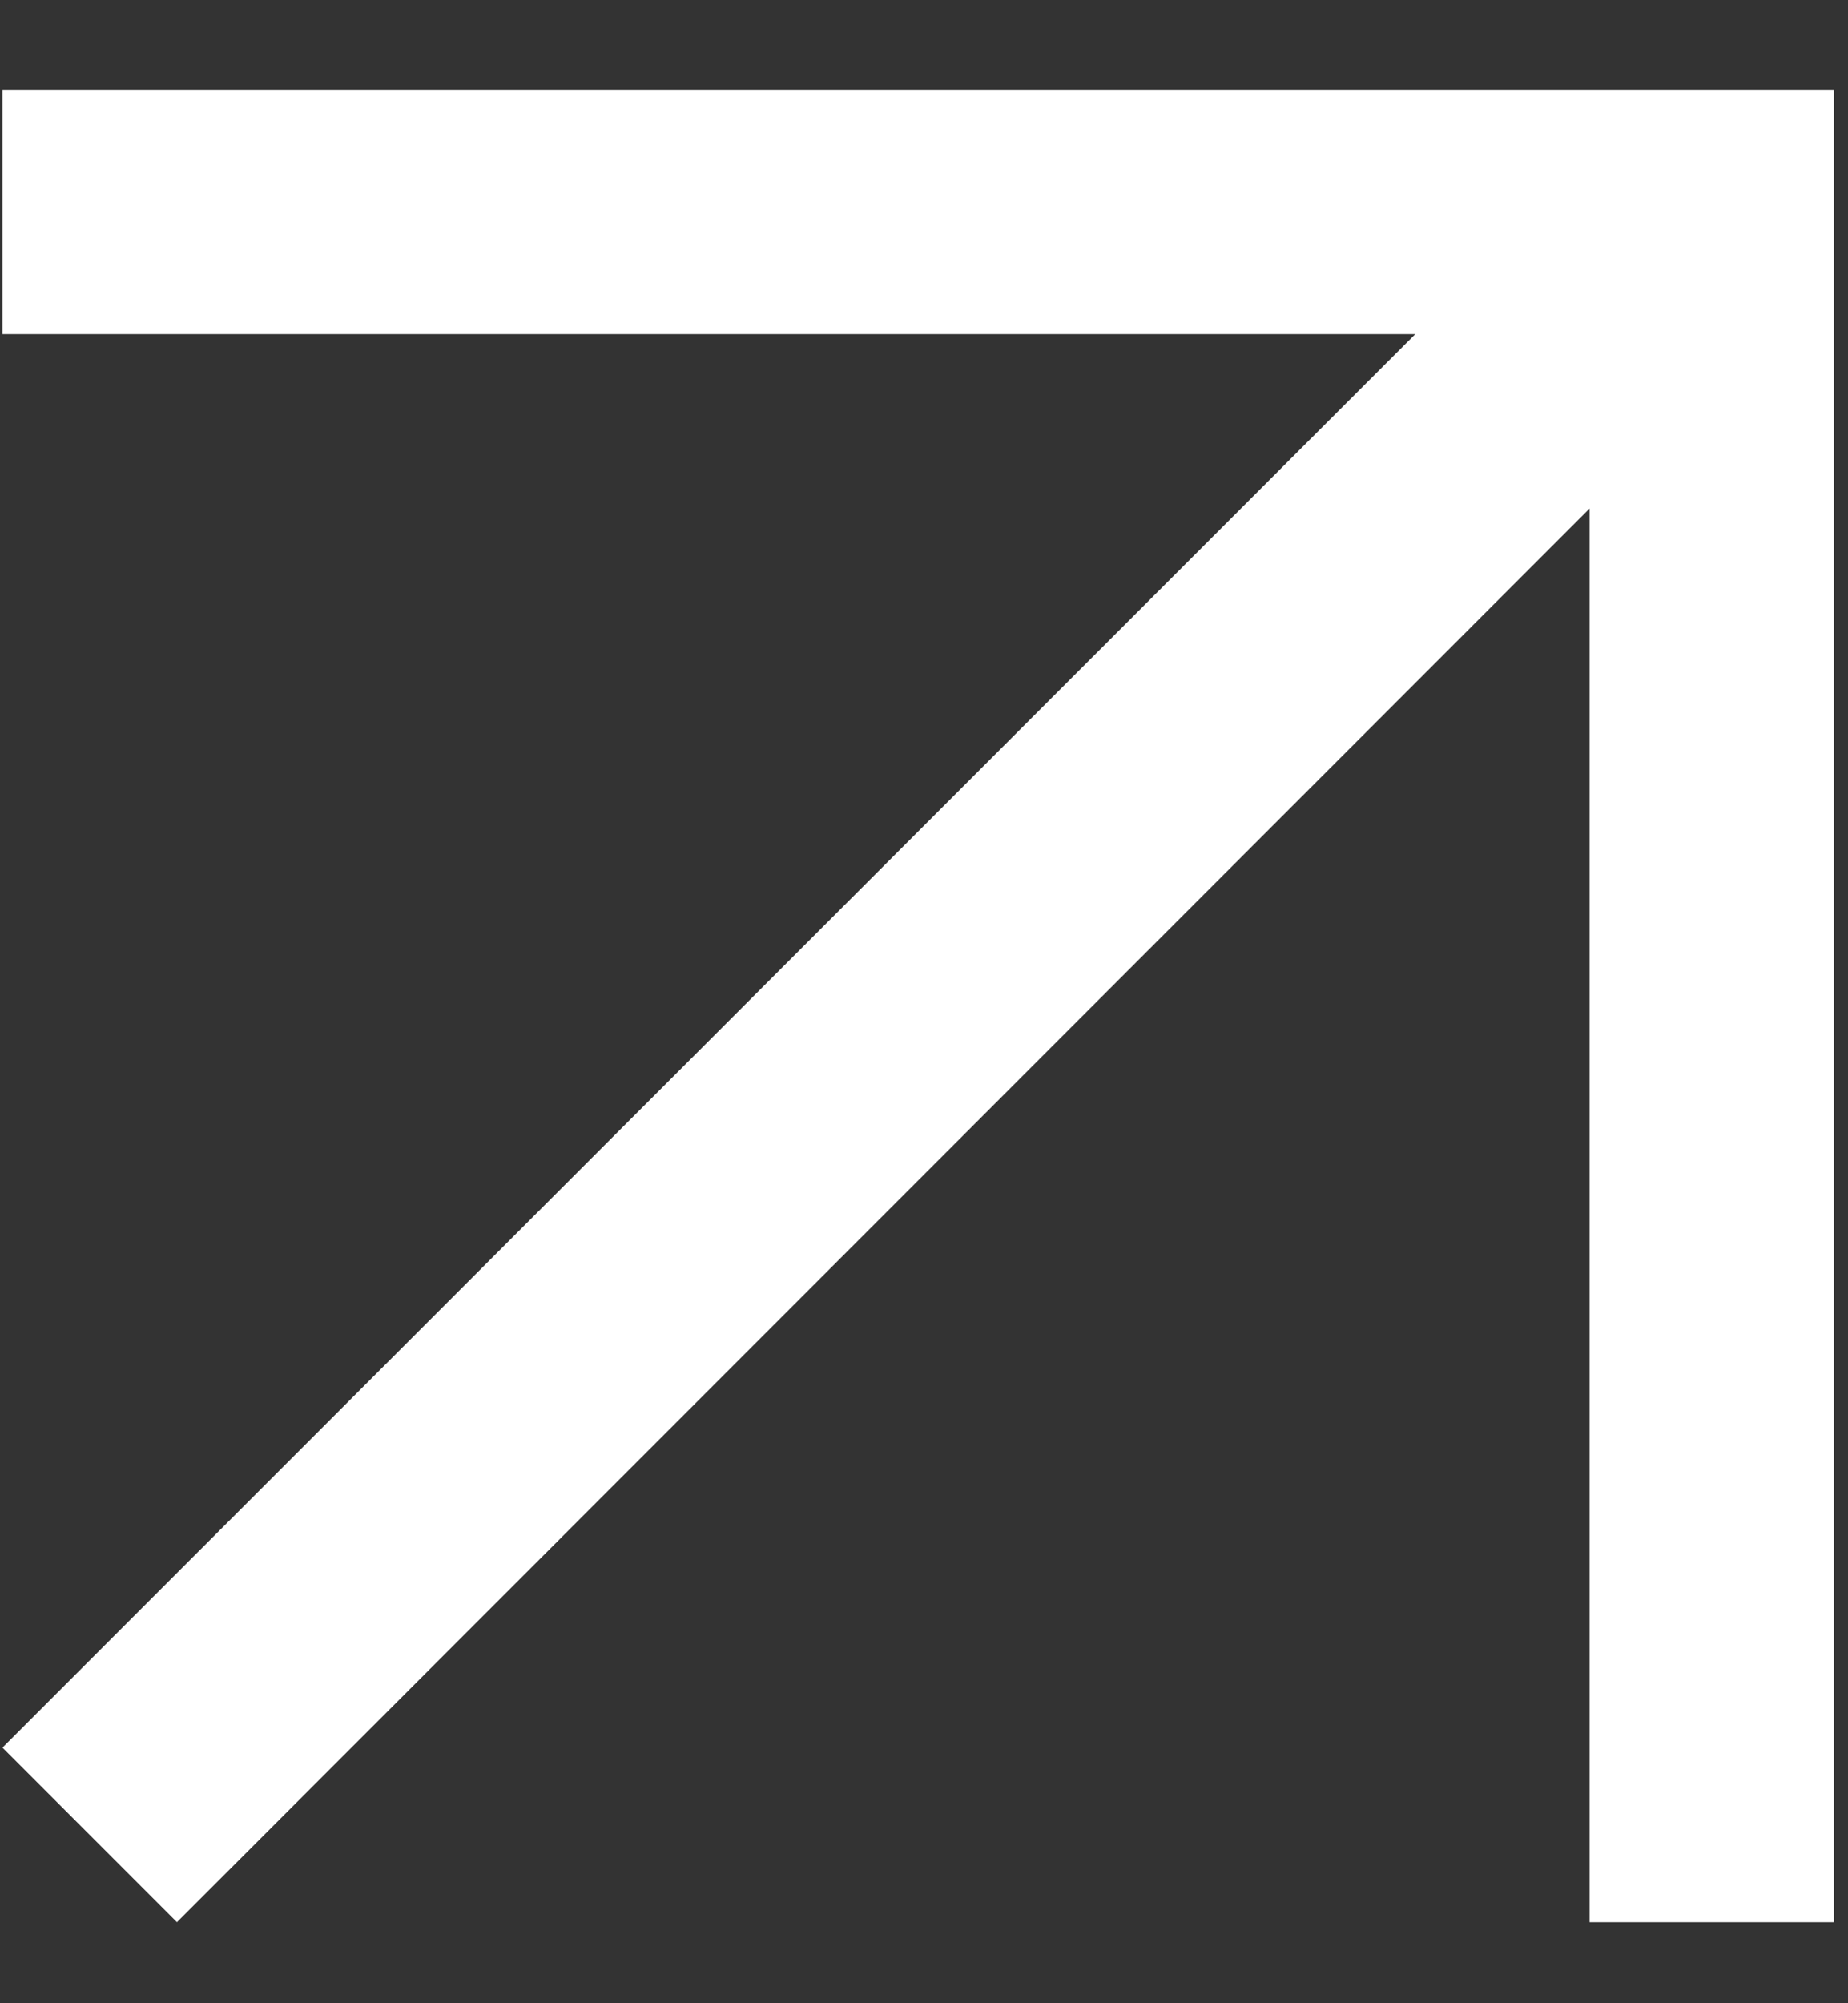 <svg width="12" height="13" viewBox="0 0 12 13" fill="none" xmlns="http://www.w3.org/2000/svg">
<rect x="0" y="0" width="12" height="13" fill="#333333" stroke="none"/>
<g clip-path="url(#clip0_128_173)">
<path d="M0.016 11.341L9.19 2.168L0.016 2.168L0.016 0.582L11.908 0.582L11.908 12.474L10.322 12.474L10.322 3.3L1.149 12.474L0.016 11.341Z" fill="white"/>
</g>
<defs>
<clipPath id="clip0_128_173">
<rect width="12" height="12" fill="white" transform="matrix(-1 8.74228e-08 8.74228e-08 1 12 0.5)"/>
</clipPath>
</defs>
</svg>
